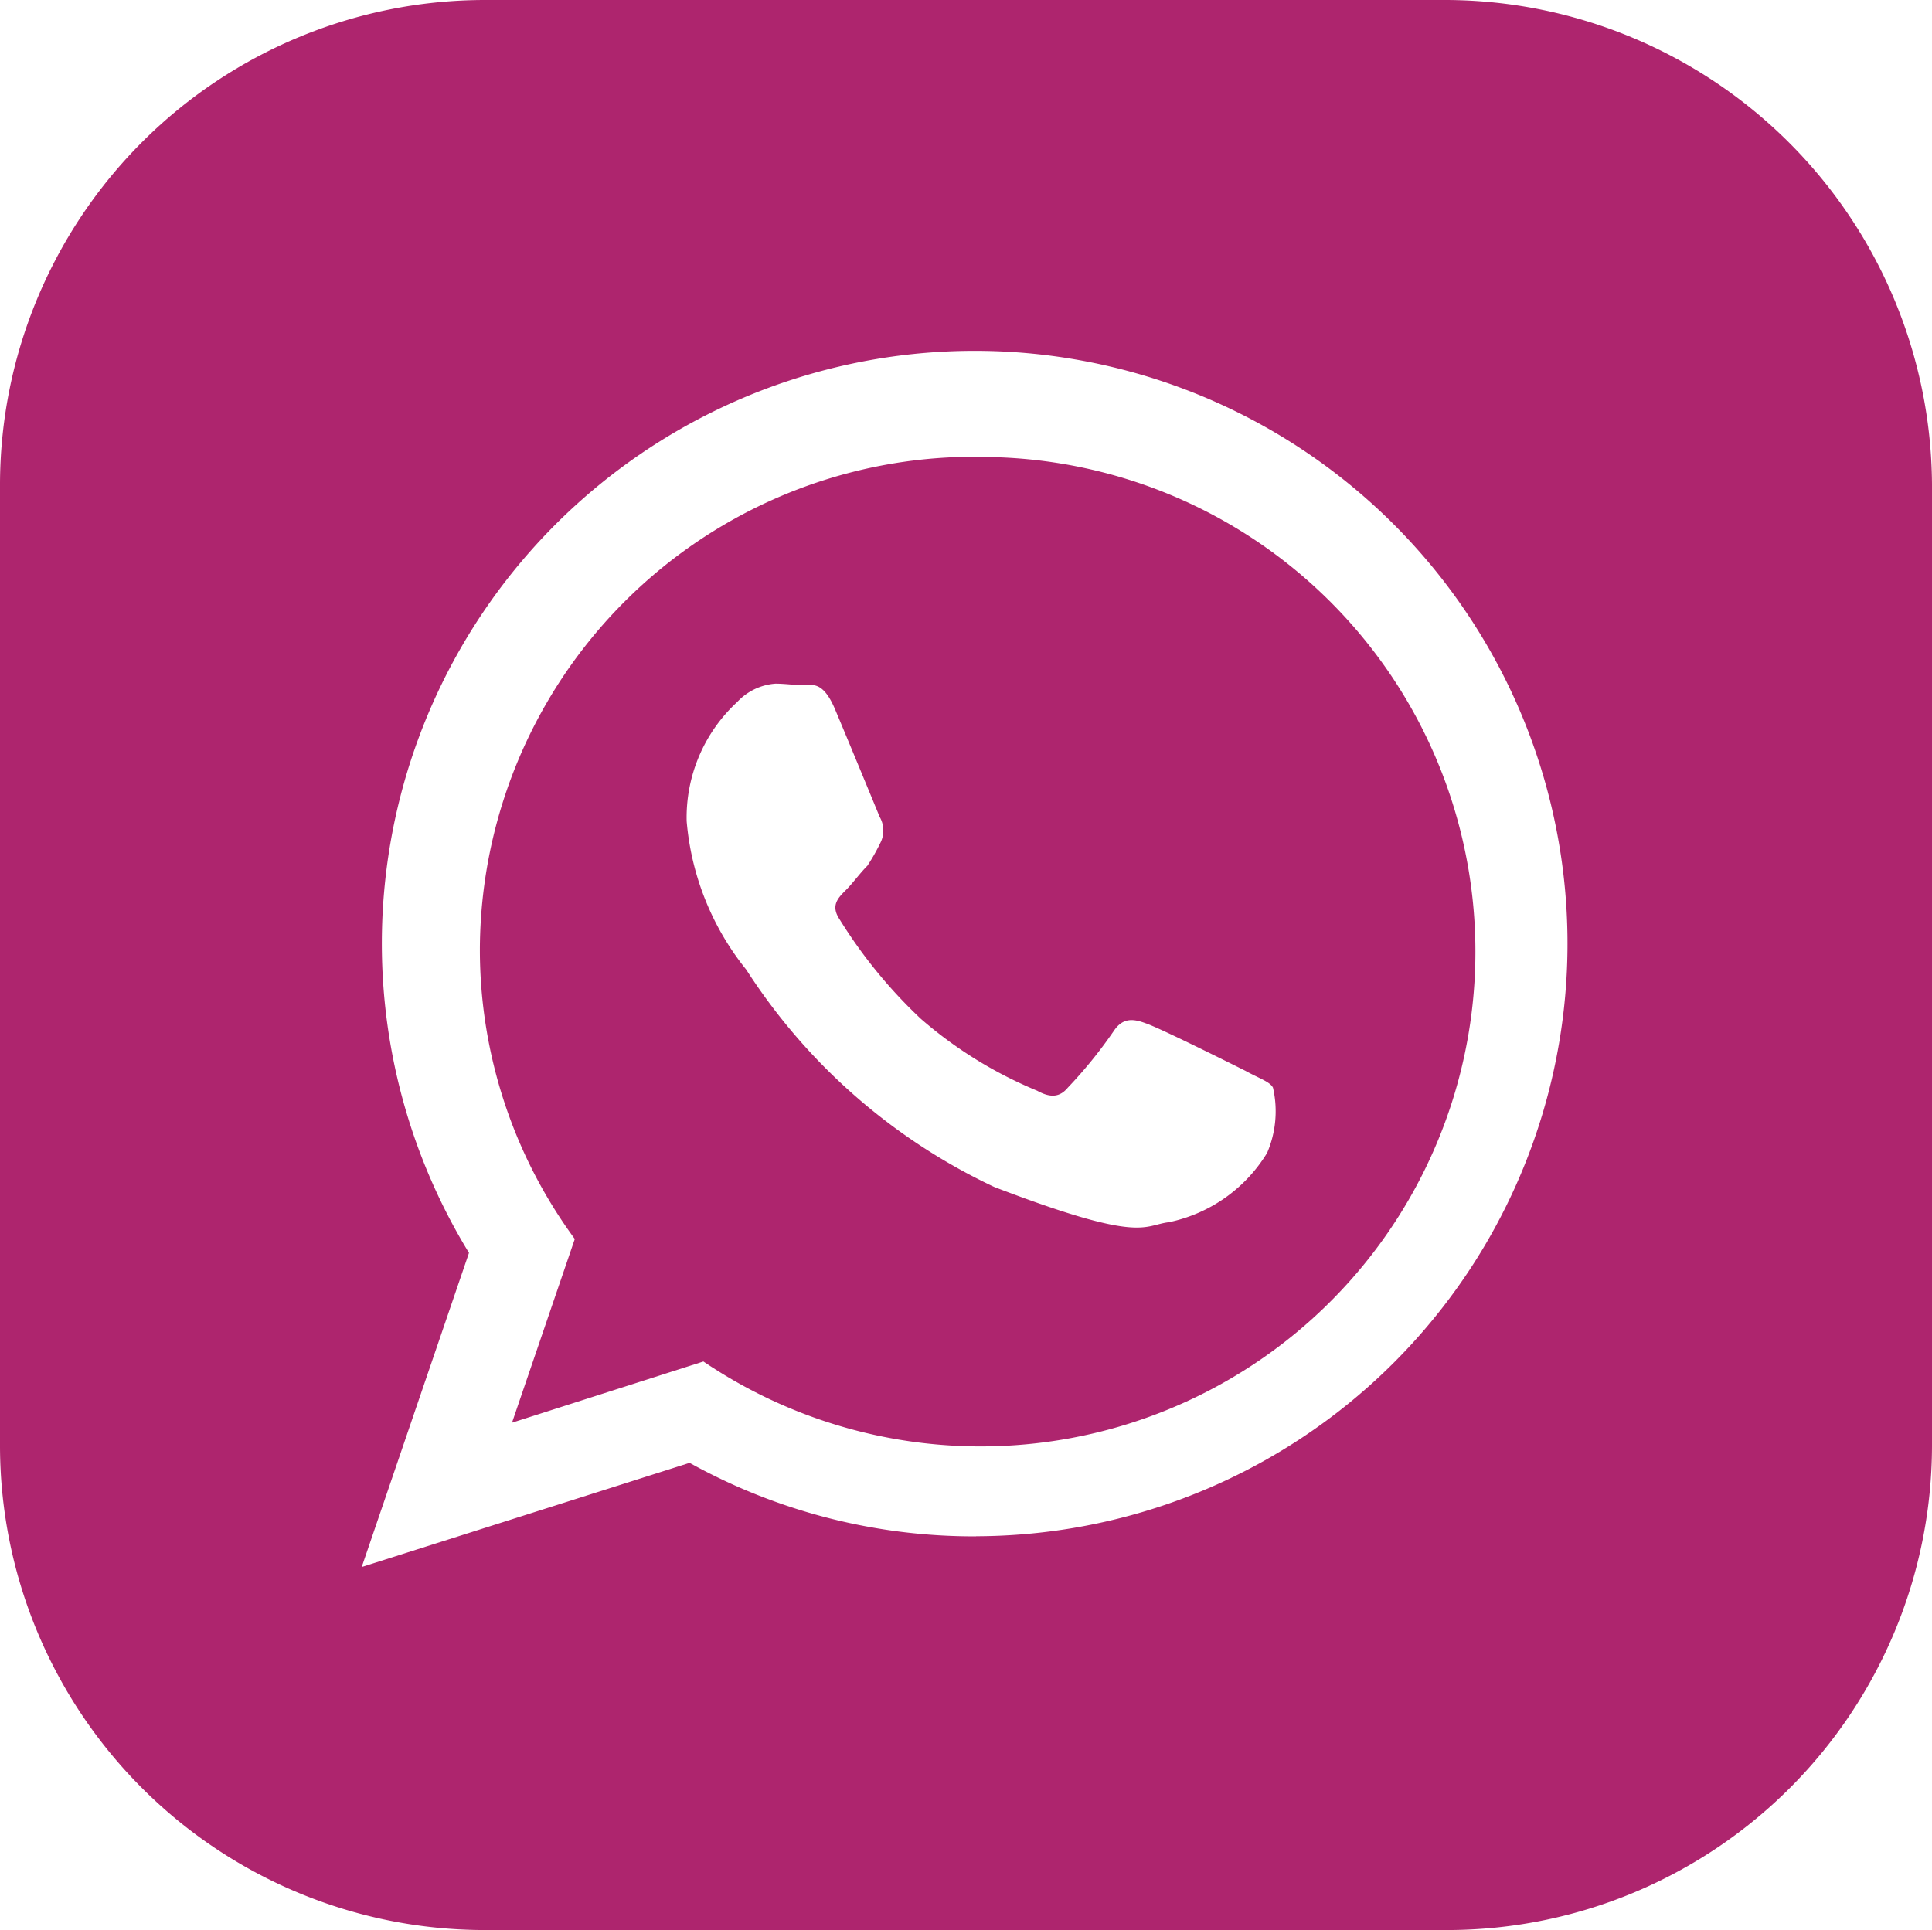 <svg id="whatsapp" xmlns="http://www.w3.org/2000/svg" width="35.663" height="35.635" viewBox="0 0 35.663 35.635">
  <path id="Path_7718" data-name="Path 7718" d="M213.317,290.359a9.125,9.125,0,0,0-9.157,9.1,9.022,9.022,0,0,0,1.752,5.342l-1.159,3.392,3.533-1.13a9.134,9.134,0,1,0,5.031-16.7Zm5.37,12.86a2.788,2.788,0,0,1-1.809,1.272c-.481.057-.481.4-3.222-.65a11.016,11.016,0,0,1-4.579-4.013,5.044,5.044,0,0,1-1.1-2.741,2.9,2.9,0,0,1,.933-2.2,1.068,1.068,0,0,1,.707-.339c.169,0,.367.028.509.028.17,0,.367-.085.593.452s.763,1.837.82,1.978a.505.505,0,0,1,.028.452,3.692,3.692,0,0,1-.254.452c-.141.141-.283.339-.4.452-.141.141-.283.283-.113.537a9.069,9.069,0,0,0,1.5,1.837,7.815,7.815,0,0,0,2.148,1.328c.254.141.424.113.565-.057a8.464,8.464,0,0,0,.848-1.046c.169-.254.367-.226.593-.141.254.085,1.555.735,1.837.876.254.141.452.2.509.311a1.944,1.944,0,0,1-.113,1.215Zm0,0" transform="translate(-195.302 -281.925)" fill="#ae256e"/>
  <path id="Path_7719" data-name="Path 7719" d="M130.7,195H112.937A8.956,8.956,0,0,0,104,203.937v17.789a8.95,8.95,0,0,0,8.937,8.909h17.789a8.956,8.956,0,0,0,8.937-8.937V203.937A9,9,0,0,0,130.7,195Zm-8.682,28.366a10.819,10.819,0,0,1-5.289-1.357l-6.052,1.923,1.98-5.8a10.943,10.943,0,1,1,9.361,5.232Zm0,0" transform="translate(-104 -195)" fill="#ae256e"/>
</svg>
